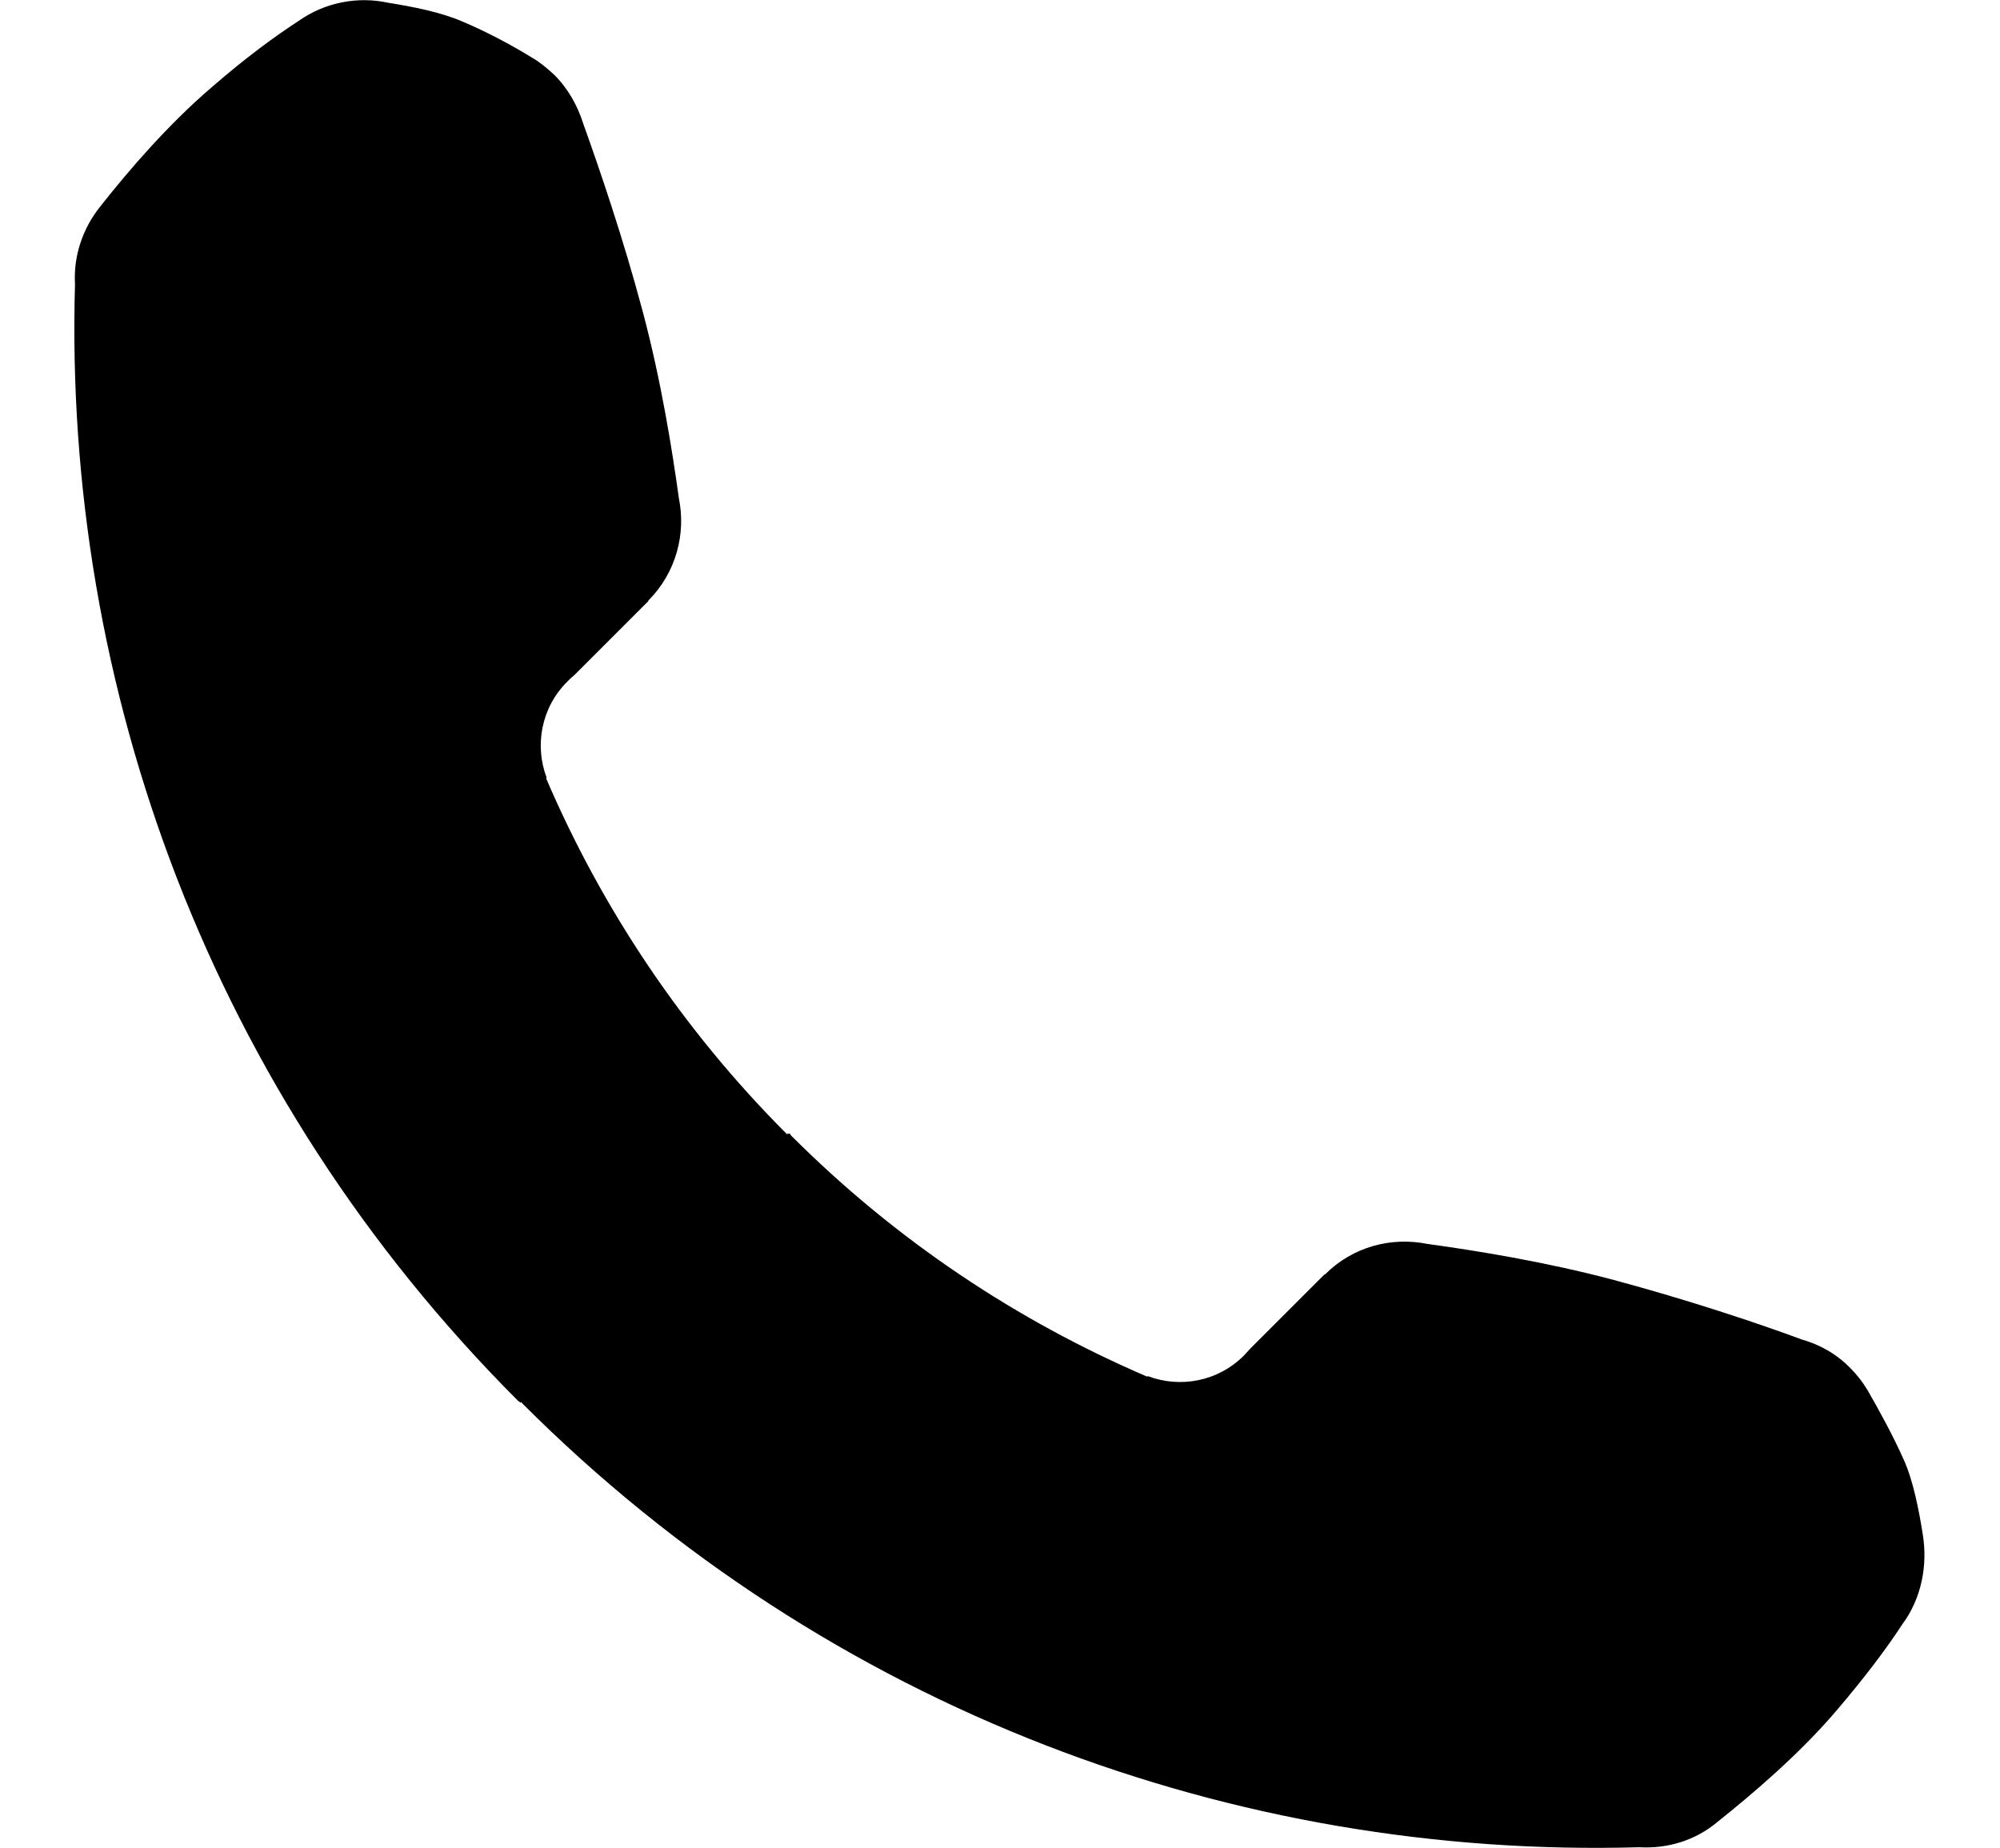 <?xml version="1.0" encoding="utf-8"?>
<!-- Generator: Adobe Illustrator 19.1.0, SVG Export Plug-In . SVG Version: 6.00 Build 0)  -->
<svg version="1.1" id="Слой_1" xmlns="http://www.w3.org/2000/svg" xmlns:xlink="http://www.w3.org/1999/xlink" x="0px" y="0px"
	 viewBox="-117 254.6 360 332.6" style="enable-background:new -117 254.6 360 332.6;" xml:space="preserve">
<style type="text/css">
	.st0{fill:#000;}
</style>
<path class="st0" d="M25,458.8l-48.3,48.3c-0.1-0.1-0.2-0.2-0.4-0.3c-55.3-55.3-81.9-128.5-79.8-201c-0.3-5,1.3-10,4.6-14.1
	c5.2-6.6,12.3-14.8,19.9-21.3c6.3-5.5,11.7-9.4,15.7-12c4.8-3.4,10.7-4.5,16.2-3.3c4.4,0.7,9.5,1.7,13.4,3.4
	c4.5,1.9,9.1,4.4,12.5,6.5l0,0c1.4,0.8,2.7,1.9,4,3.1c2.5,2.5,4.2,5.6,5.2,8.8c2.8,7.8,7.1,20.3,10.7,33.8
	C2,323.1,4,335.6,5.2,344.3c1.3,6.4-0.5,13.4-5.5,18.4l0,0v0.1l-13.3,13.3c-0.5,0.4-0.9,0.8-1.3,1.2c-4.7,4.7-5.9,11.5-3.7,17.3
	l-0.1,0.1c10,23.3,24.4,45.1,43.4,64.1C24.8,458.5,24.9,458.6,25,458.8L25,458.8z M225.4,547c-2.6,4-6.6,9.4-12,15.7
	c-6.5,7.6-14.8,14.7-21.2,19.8c-4,3.4-9.1,4.9-14.1,4.6c-72.5,2.1-145.7-24.5-201-79.8c-0.1-0.1-0.2-0.2-0.3-0.4l48.3-48.3
	c0.1,0.1,0.2,0.2,0.3,0.4c19,19,40.8,33.4,64.1,43.4l0.1-0.1c5.8,2.2,12.6,1,17.3-3.7c0.4-0.4,0.8-0.9,1.2-1.3l13.3-13.3h0.1l0,0
	c5-5,11.9-6.8,18.4-5.5c8.7,1.2,21.2,3.2,33.6,6.5c13.4,3.6,26,7.8,33.8,10.7c3.2,0.9,6.3,2.6,8.8,5.2c1.2,1.2,2.2,2.5,3.1,4l0,0
	c2,3.5,4.5,8,6.5,12.5c1.7,3.8,2.7,9,3.4,13.4C230,536.3,228.9,542.3,225.4,547L225.4,547z"/>
</svg>
